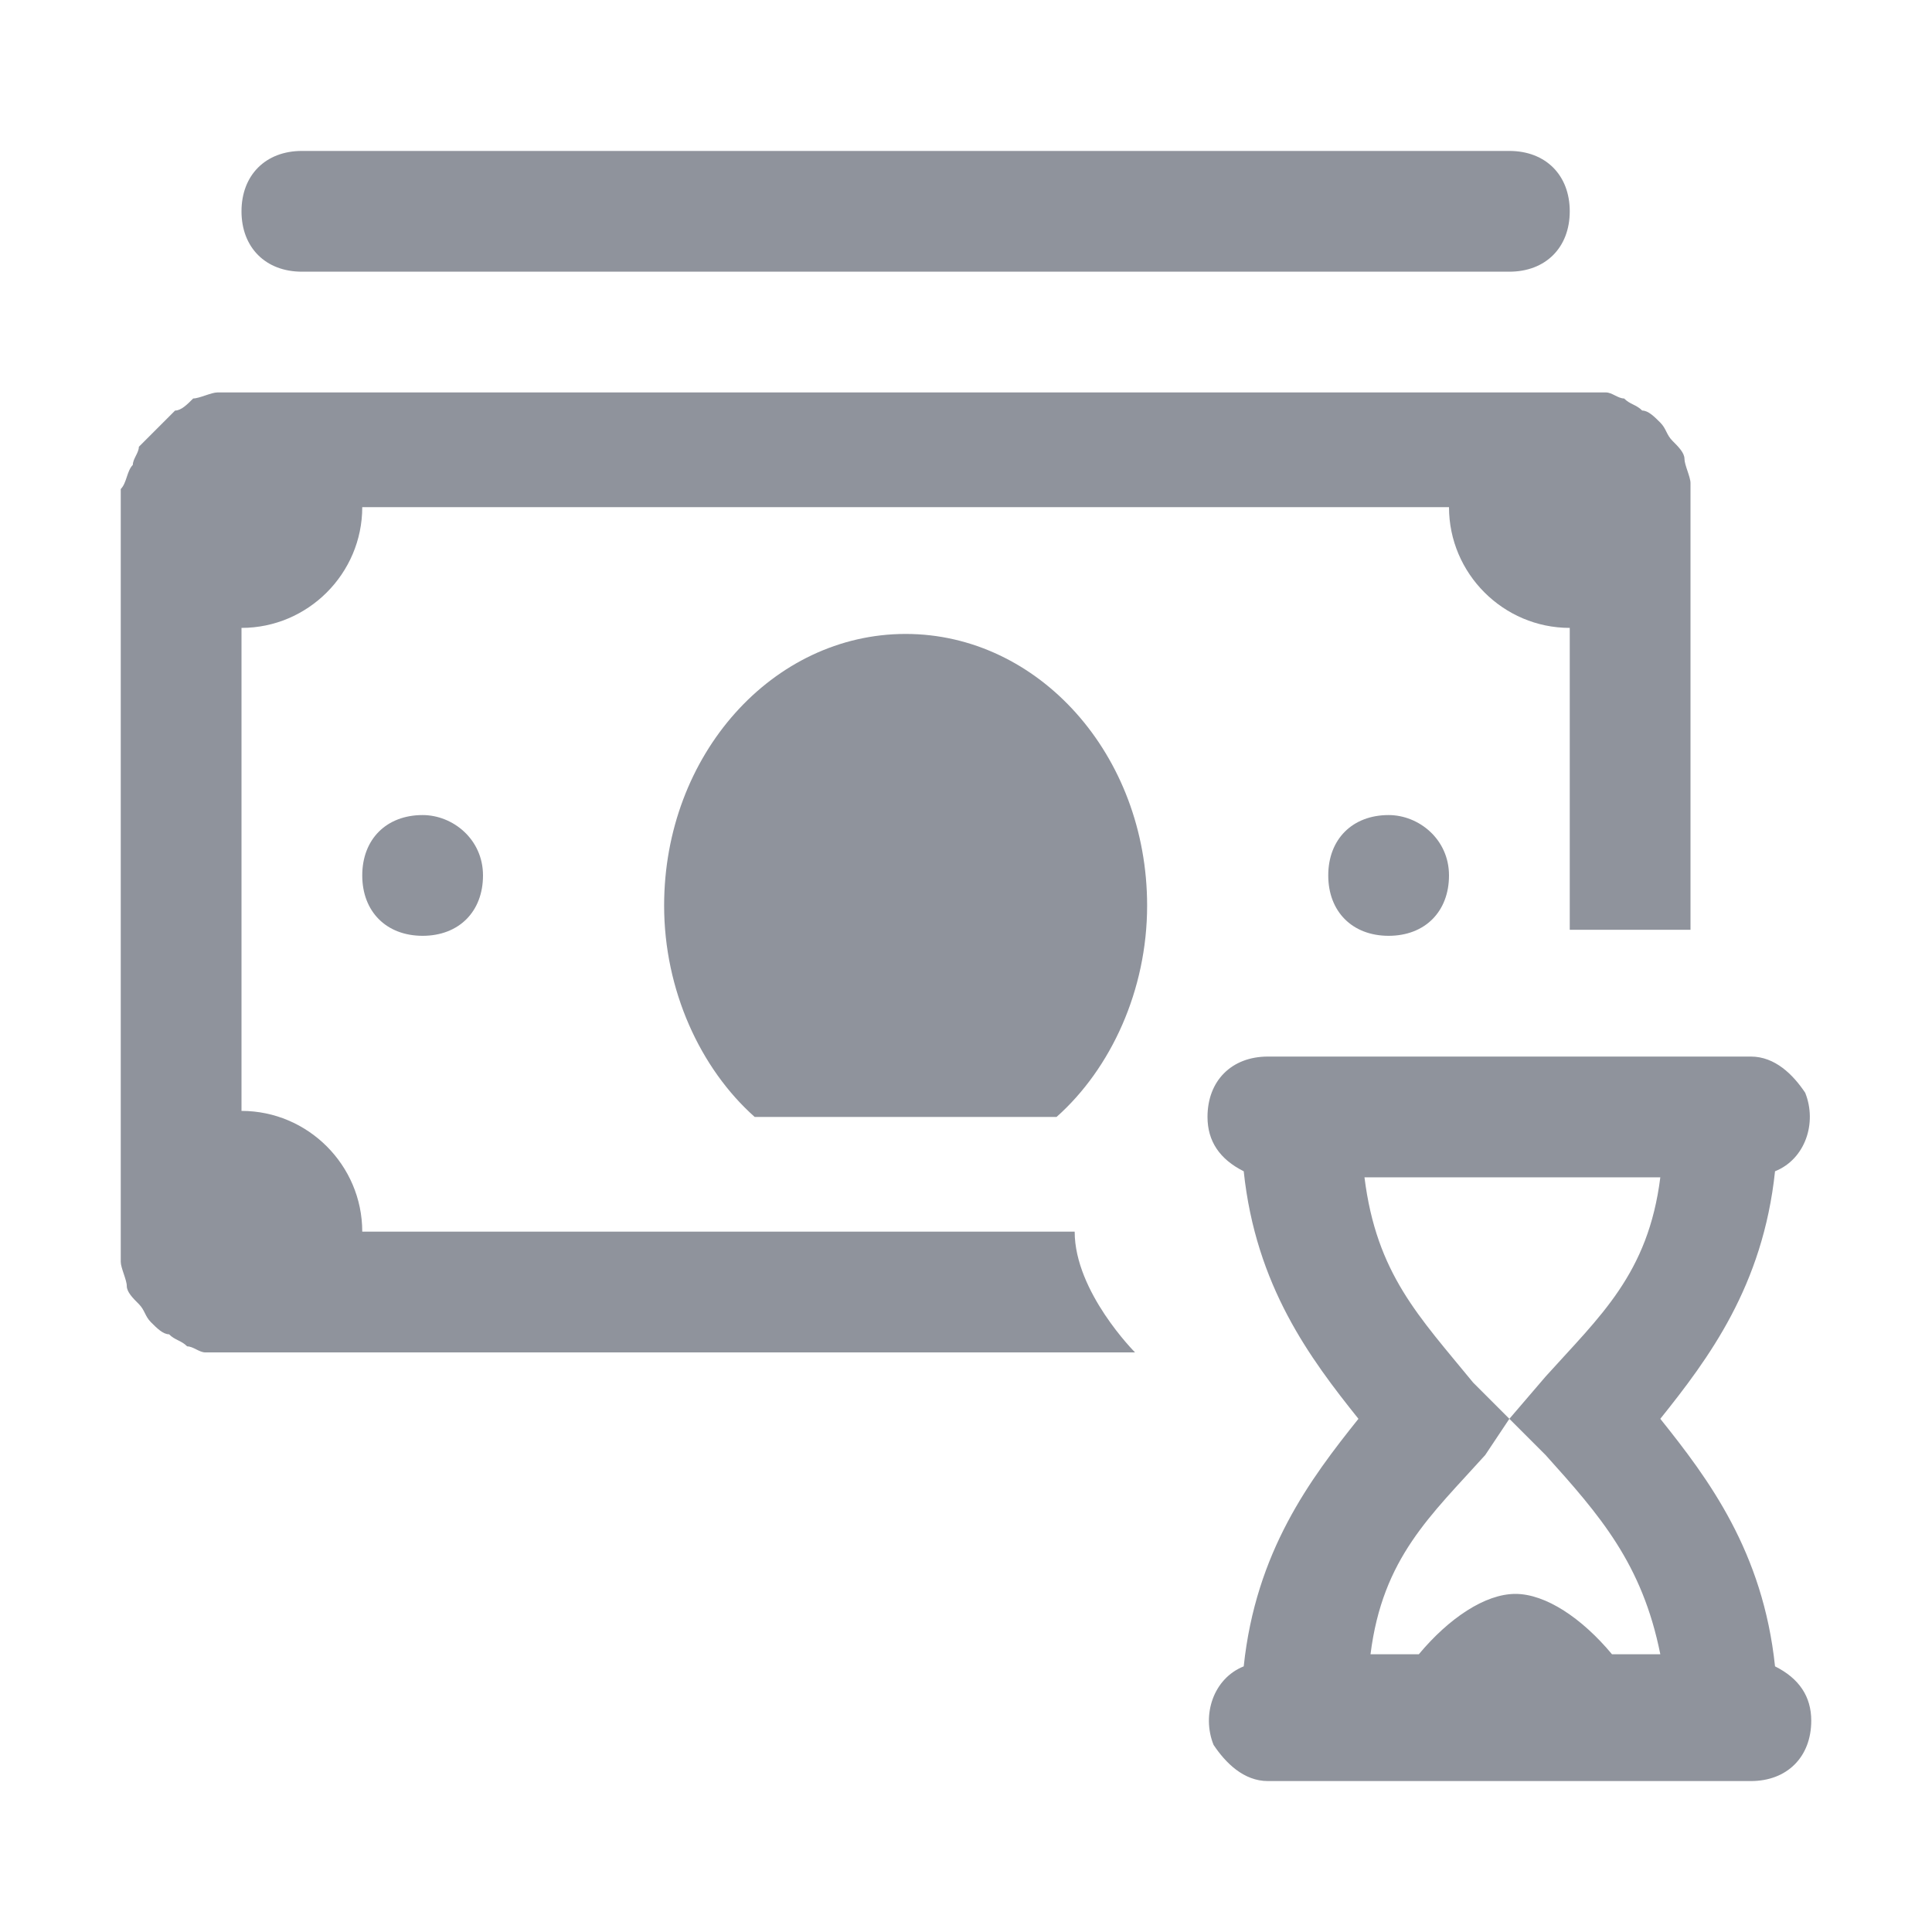 <?xml version="1.0" encoding="utf-8"?>
<!-- Generator: Adobe Illustrator 25.4.1, SVG Export Plug-In . SVG Version: 6.00 Build 0)  -->
<svg version="1.1" id="Capa_1" xmlns="http://www.w3.org/2000/svg" xmlns:xlink="http://www.w3.org/1999/xlink" x="0px" y="0px"
	 viewBox="0 0 32 32" style="enable-background:new 0 0 32 32;" xml:space="preserve">
<style type="text/css">
	.st0{fill:#8F939C;}
</style>
<path class="st0" d="M5,2.5c-0.6,0-1,0.4-1,1c0,0.6,0.4,1,1,1c0,0,0,0,0,0h20c0.6,0,1-0.4,1-1s-0.4-1-1-1c0,0,0,0,0,0H5z M4,6.5
	c-0.1,0-0.3,0-0.4,0c-0.1,0-0.3,0.1-0.4,0.1c0,0,0,0,0,0C3.1,6.7,3,6.8,2.9,6.8c0,0,0,0,0,0C2.8,6.9,2.7,7,2.6,7.1c0,0,0,0,0,0
	C2.5,7.2,2.4,7.3,2.3,7.4c0,0,0,0,0,0C2.3,7.5,2.2,7.6,2.2,7.7c0,0,0,0,0,0C2.1,7.8,2.1,8,2,8.1c0,0,0,0,0,0c0,0.1,0,0.3,0,0.4v12
	c0,0.1,0,0.3,0,0.4c0,0.1,0.1,0.3,0.1,0.4c0,0,0,0,0,0c0,0.1,0.1,0.2,0.2,0.3c0,0,0,0,0,0c0.1,0.1,0.1,0.2,0.2,0.3c0,0,0,0,0,0
	c0.1,0.1,0.2,0.2,0.3,0.2c0,0,0,0,0,0c0.1,0.1,0.2,0.1,0.3,0.2c0,0,0,0,0,0c0.1,0,0.2,0.1,0.3,0.1c0,0,0,0,0,0c0.1,0,0.3,0,0.4,0h15
	c0,0-1-1-1-2H6c0-1.1-0.9-2-2-2v-8c1.1,0,2-0.9,2-2h18c0,1.1,0.9,2,2,2l0,5h2v-7c0-0.1,0-0.3,0-0.4c0-0.1-0.1-0.3-0.1-0.4
	c0,0,0,0,0,0c0-0.1-0.1-0.2-0.2-0.3c0,0,0,0,0,0c0,0,0,0,0,0c-0.1-0.1-0.1-0.2-0.2-0.3c0,0,0,0,0,0c0,0,0,0,0,0
	c-0.1-0.1-0.2-0.2-0.3-0.2c0,0,0,0,0,0c0,0,0,0,0,0c-0.1-0.1-0.2-0.1-0.3-0.2c0,0,0,0,0,0c-0.1,0-0.2-0.1-0.3-0.1c0,0,0,0,0,0
	c-0.1,0-0.3,0-0.4,0H4z M15,10.5c-2.2,0-4,2-4,4.5c0,1.4,0.6,2.7,1.5,3.5h5c0.9-0.8,1.5-2.1,1.5-3.5C19,12.5,17.2,10.5,15,10.5z
	 M7,13.5c-0.6,0-1,0.4-1,1s0.4,1,1,1s1-0.4,1-1S7.5,13.5,7,13.5z M23,13.5c-0.6,0-1,0.4-1,1s0.4,1,1,1s1-0.4,1-1S23.5,13.5,23,13.5z
	 M21.5,17.5c0,0-0.1,0-0.1,0H21c-0.6,0-1,0.4-1,1c0,0.4,0.2,0.7,0.6,0.9c0.2,1.9,1.1,3.1,1.9,4.1c-0.8,1-1.7,2.2-1.9,4.1
	c-0.5,0.2-0.7,0.8-0.5,1.3c0.2,0.3,0.5,0.6,0.9,0.6h0.3c0.1,0,0.2,0,0.3,0h6.7c0.1,0,0.2,0,0.3,0H29c0.6,0,1-0.4,1-1
	c0-0.4-0.2-0.7-0.6-0.9c-0.2-1.9-1.1-3.1-1.9-4.1c0.8-1,1.7-2.2,1.9-4.1c0.5-0.2,0.7-0.8,0.5-1.3c-0.2-0.3-0.5-0.6-0.9-0.6h-0.3
	c-0.1,0-0.1,0-0.2,0c0,0-0.1,0-0.1,0h-6.7C21.6,17.5,21.5,17.5,21.5,17.5z M22.6,19.5h4.9c-0.2,1.6-1,2.3-1.9,3.3L25,23.5l-0.6-0.6
	C23.5,21.8,22.8,21.1,22.6,19.5z M25,23.5l0.6,0.6c0.9,1,1.6,1.8,1.9,3.3h-0.8c-0.5-0.6-1.1-1-1.6-1s-1.1,0.4-1.6,1h-0.8
	c0.2-1.6,1-2.3,1.9-3.3L25,23.5z"/>
</svg>
